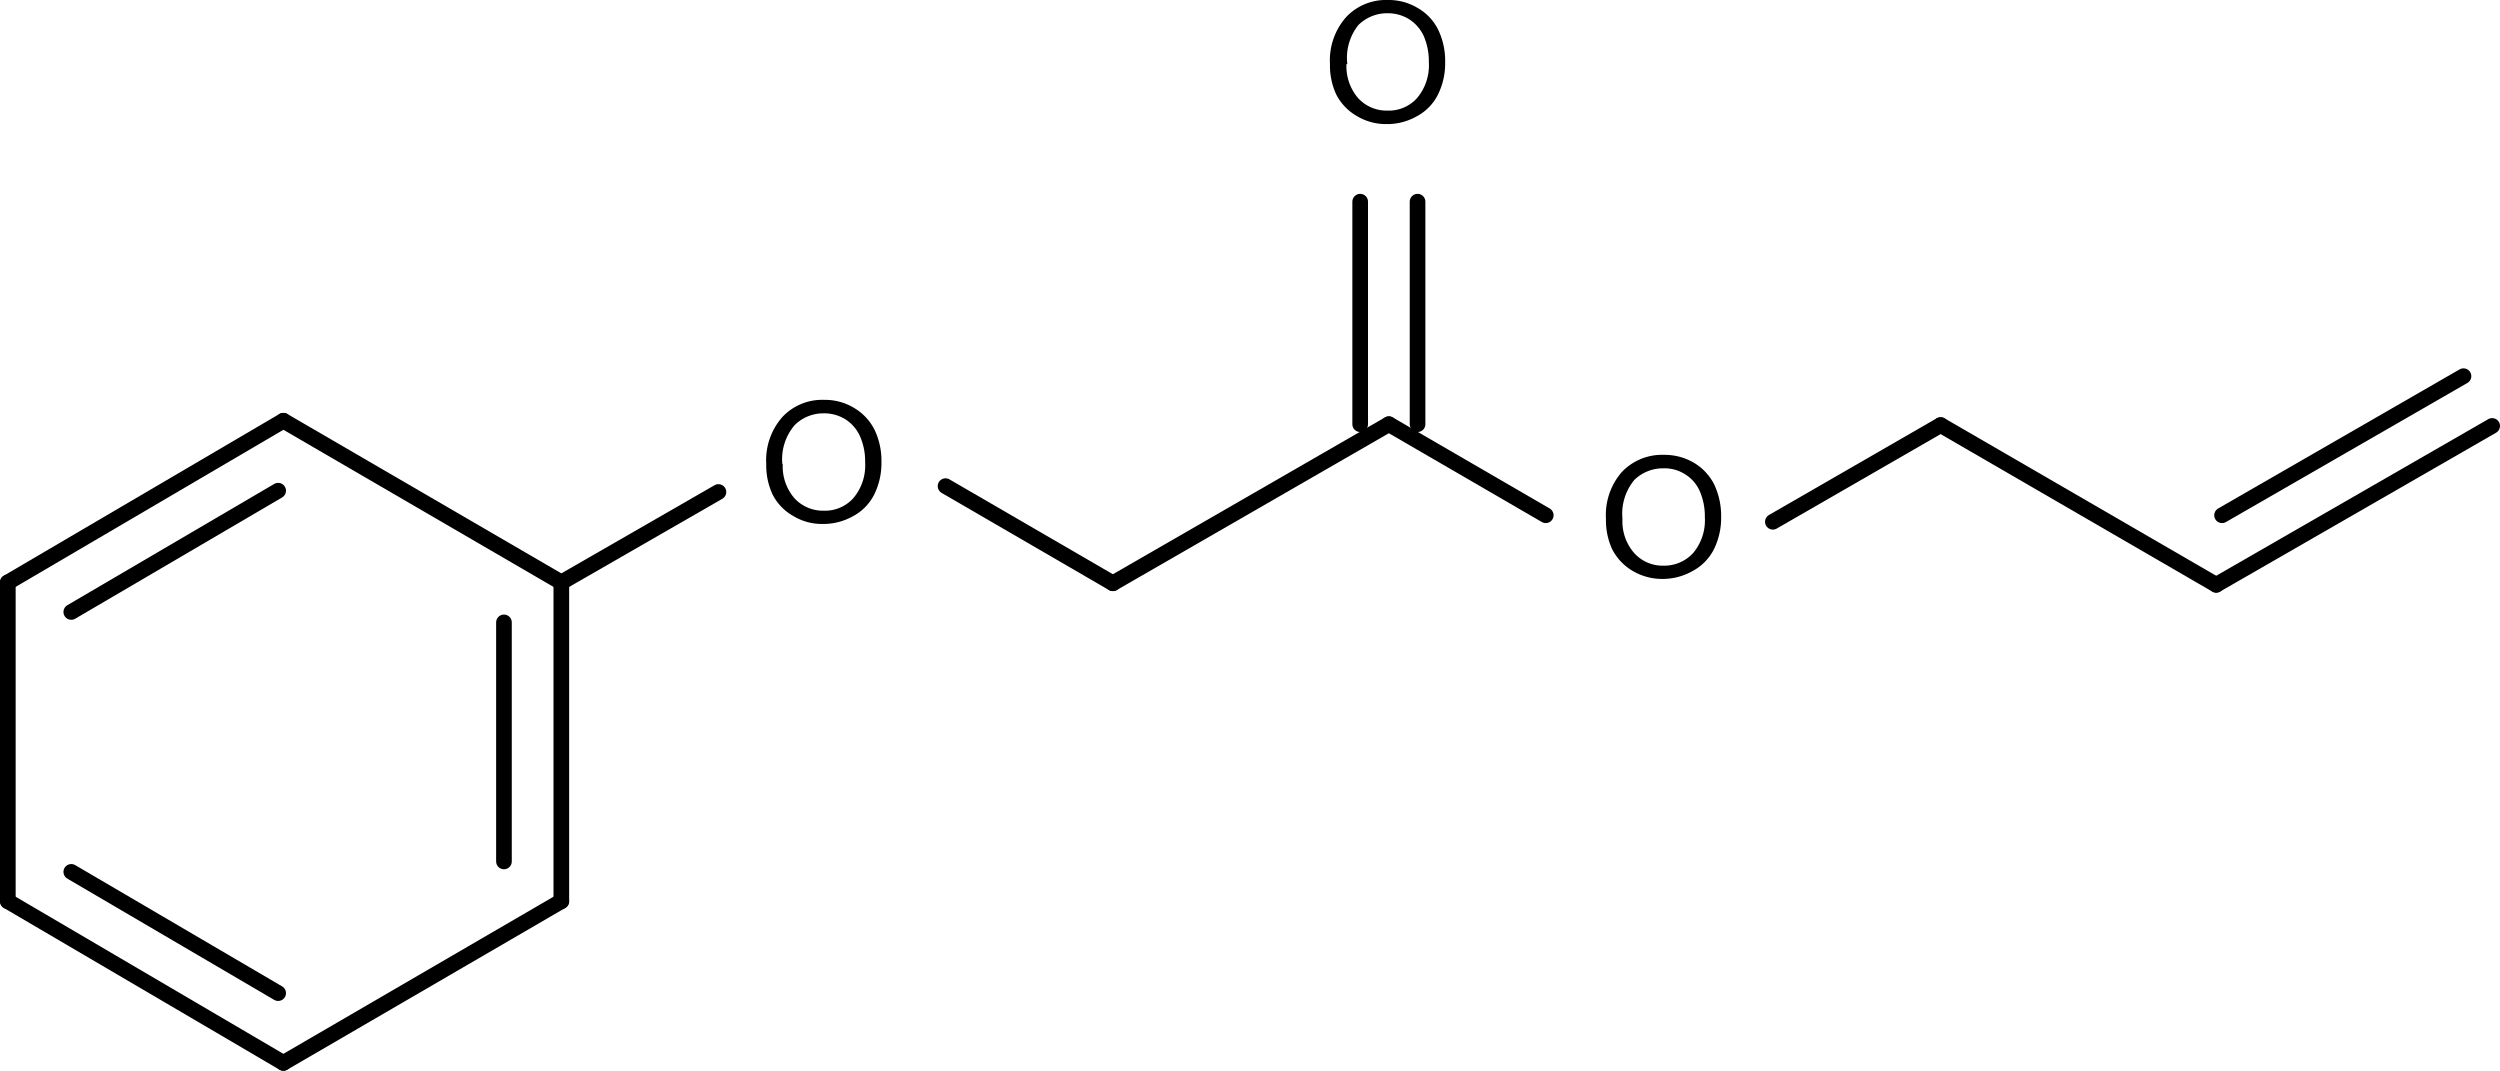 <?xml version="1.0" encoding="UTF-8"?>
<svg xmlns="http://www.w3.org/2000/svg" id="Ebene_1" data-name="Ebene 1" viewBox="0 0 115.04 49.27">
  <defs>
    <style>.cls-1{fill:none;stroke:#000;stroke-linecap:round;stroke-linejoin:round;stroke-width:0.72px;}</style>
  </defs>
  <path d="M2812.26,2835.85a3,3,0,0,1,.75-2.17,2.51,2.51,0,0,1,1.91-.78,2.59,2.59,0,0,1,1.38.37,2.44,2.44,0,0,1,.94,1,3.29,3.29,0,0,1,.32,1.49,3.23,3.23,0,0,1-.34,1.51,2.29,2.29,0,0,1-1,1,2.74,2.74,0,0,1-1.35.34,2.53,2.53,0,0,1-1.39-.38,2.34,2.34,0,0,1-.94-1A3.17,3.17,0,0,1,2812.26,2835.85Zm.76,0a2.23,2.23,0,0,0,.54,1.58,1.78,1.78,0,0,0,1.35.57,1.75,1.75,0,0,0,1.36-.58,2.34,2.34,0,0,0,.54-1.65,2.85,2.85,0,0,0-.23-1.18,1.79,1.79,0,0,0-.67-.79,1.85,1.85,0,0,0-1-.28,1.87,1.87,0,0,0-1.34.54A2.41,2.41,0,0,0,2813,2835.86Z" transform="translate(-2777 -2814.5)"></path>
  <path d="M2850.9,2838.37a3,3,0,0,1,.74-2.16,2.55,2.55,0,0,1,1.92-.78,2.68,2.68,0,0,1,1.38.36,2.46,2.46,0,0,1,.94,1,3.4,3.4,0,0,1,.32,1.49,3.26,3.26,0,0,1-.34,1.51,2.32,2.32,0,0,1-1,1,2.77,2.77,0,0,1-1.35.35,2.67,2.67,0,0,1-1.4-.38,2.44,2.44,0,0,1-.93-1A3.18,3.18,0,0,1,2850.9,2838.37Zm.76,0a2.21,2.21,0,0,0,.54,1.58,1.76,1.76,0,0,0,1.35.58,1.8,1.8,0,0,0,1.36-.58,2.35,2.35,0,0,0,.54-1.66,2.89,2.89,0,0,0-.23-1.18,1.71,1.71,0,0,0-.67-.78,1.76,1.76,0,0,0-1-.28,1.89,1.89,0,0,0-1.34.53A2.43,2.43,0,0,0,2851.66,2838.38Z" transform="translate(-2777 -2814.5)"></path>
  <path d="M2838.2,2817.44a3,3,0,0,1,.75-2.16,2.51,2.51,0,0,1,1.91-.78,2.59,2.59,0,0,1,1.38.37,2.32,2.32,0,0,1,.94,1,3.29,3.29,0,0,1,.32,1.49,3.23,3.23,0,0,1-.34,1.51,2.29,2.29,0,0,1-1,1,2.74,2.74,0,0,1-1.35.34,2.61,2.61,0,0,1-1.39-.38,2.4,2.4,0,0,1-.94-1A3.18,3.18,0,0,1,2838.2,2817.44Zm.76,0a2.24,2.24,0,0,0,.54,1.58,1.78,1.78,0,0,0,1.35.57,1.75,1.75,0,0,0,1.36-.58,2.34,2.34,0,0,0,.54-1.65,2.94,2.94,0,0,0-.23-1.19,1.82,1.82,0,0,0-.67-.78,1.85,1.85,0,0,0-1-.28,1.87,1.87,0,0,0-1.34.54A2.41,2.41,0,0,0,2839,2817.46Z" transform="translate(-2777 -2814.5)"></path>
  <line class="cls-1" x1="0.36" y1="26.8" x2="13.04" y2="19.36"></line>
  <line class="cls-1" x1="3.28" y1="28.16" x2="12.8" y2="22.58"></line>
  <line class="cls-1" x1="0.36" y1="26.8" x2="0.36" y2="41.47"></line>
  <line class="cls-1" x1="0.36" y1="41.47" x2="13.04" y2="48.91"></line>
  <line class="cls-1" x1="3.28" y1="40.12" x2="12.8" y2="45.7"></line>
  <line class="cls-1" x1="13.04" y1="48.91" x2="25.83" y2="41.47"></line>
  <line class="cls-1" x1="25.83" y1="41.47" x2="25.83" y2="26.8"></line>
  <line class="cls-1" x1="23.19" y1="39.64" x2="23.19" y2="28.64"></line>
  <line class="cls-1" x1="25.83" y1="26.8" x2="13.04" y2="19.36"></line>
  <line class="cls-1" x1="25.83" y1="26.8" x2="33.06" y2="22.64"></line>
  <line class="cls-1" x1="43.51" y1="22.37" x2="51.21" y2="26.84"></line>
  <line class="cls-1" x1="51.21" y1="26.84" x2="63.91" y2="19.52"></line>
  <line class="cls-1" x1="63.91" y1="19.52" x2="71.13" y2="23.71"></line>
  <line class="cls-1" x1="65.23" y1="19.52" x2="65.23" y2="9.28"></line>
  <line class="cls-1" x1="62.59" y1="19.52" x2="62.59" y2="9.28"></line>
  <line class="cls-1" x1="81.58" y1="24.01" x2="89.3" y2="19.56"></line>
  <line class="cls-1" x1="89.3" y1="19.56" x2="101.98" y2="26.91"></line>
  <line class="cls-1" x1="101.98" y1="26.91" x2="114.68" y2="19.6"></line>
  <line class="cls-1" x1="102.25" y1="23.71" x2="113.36" y2="17.31"></line>
</svg>
